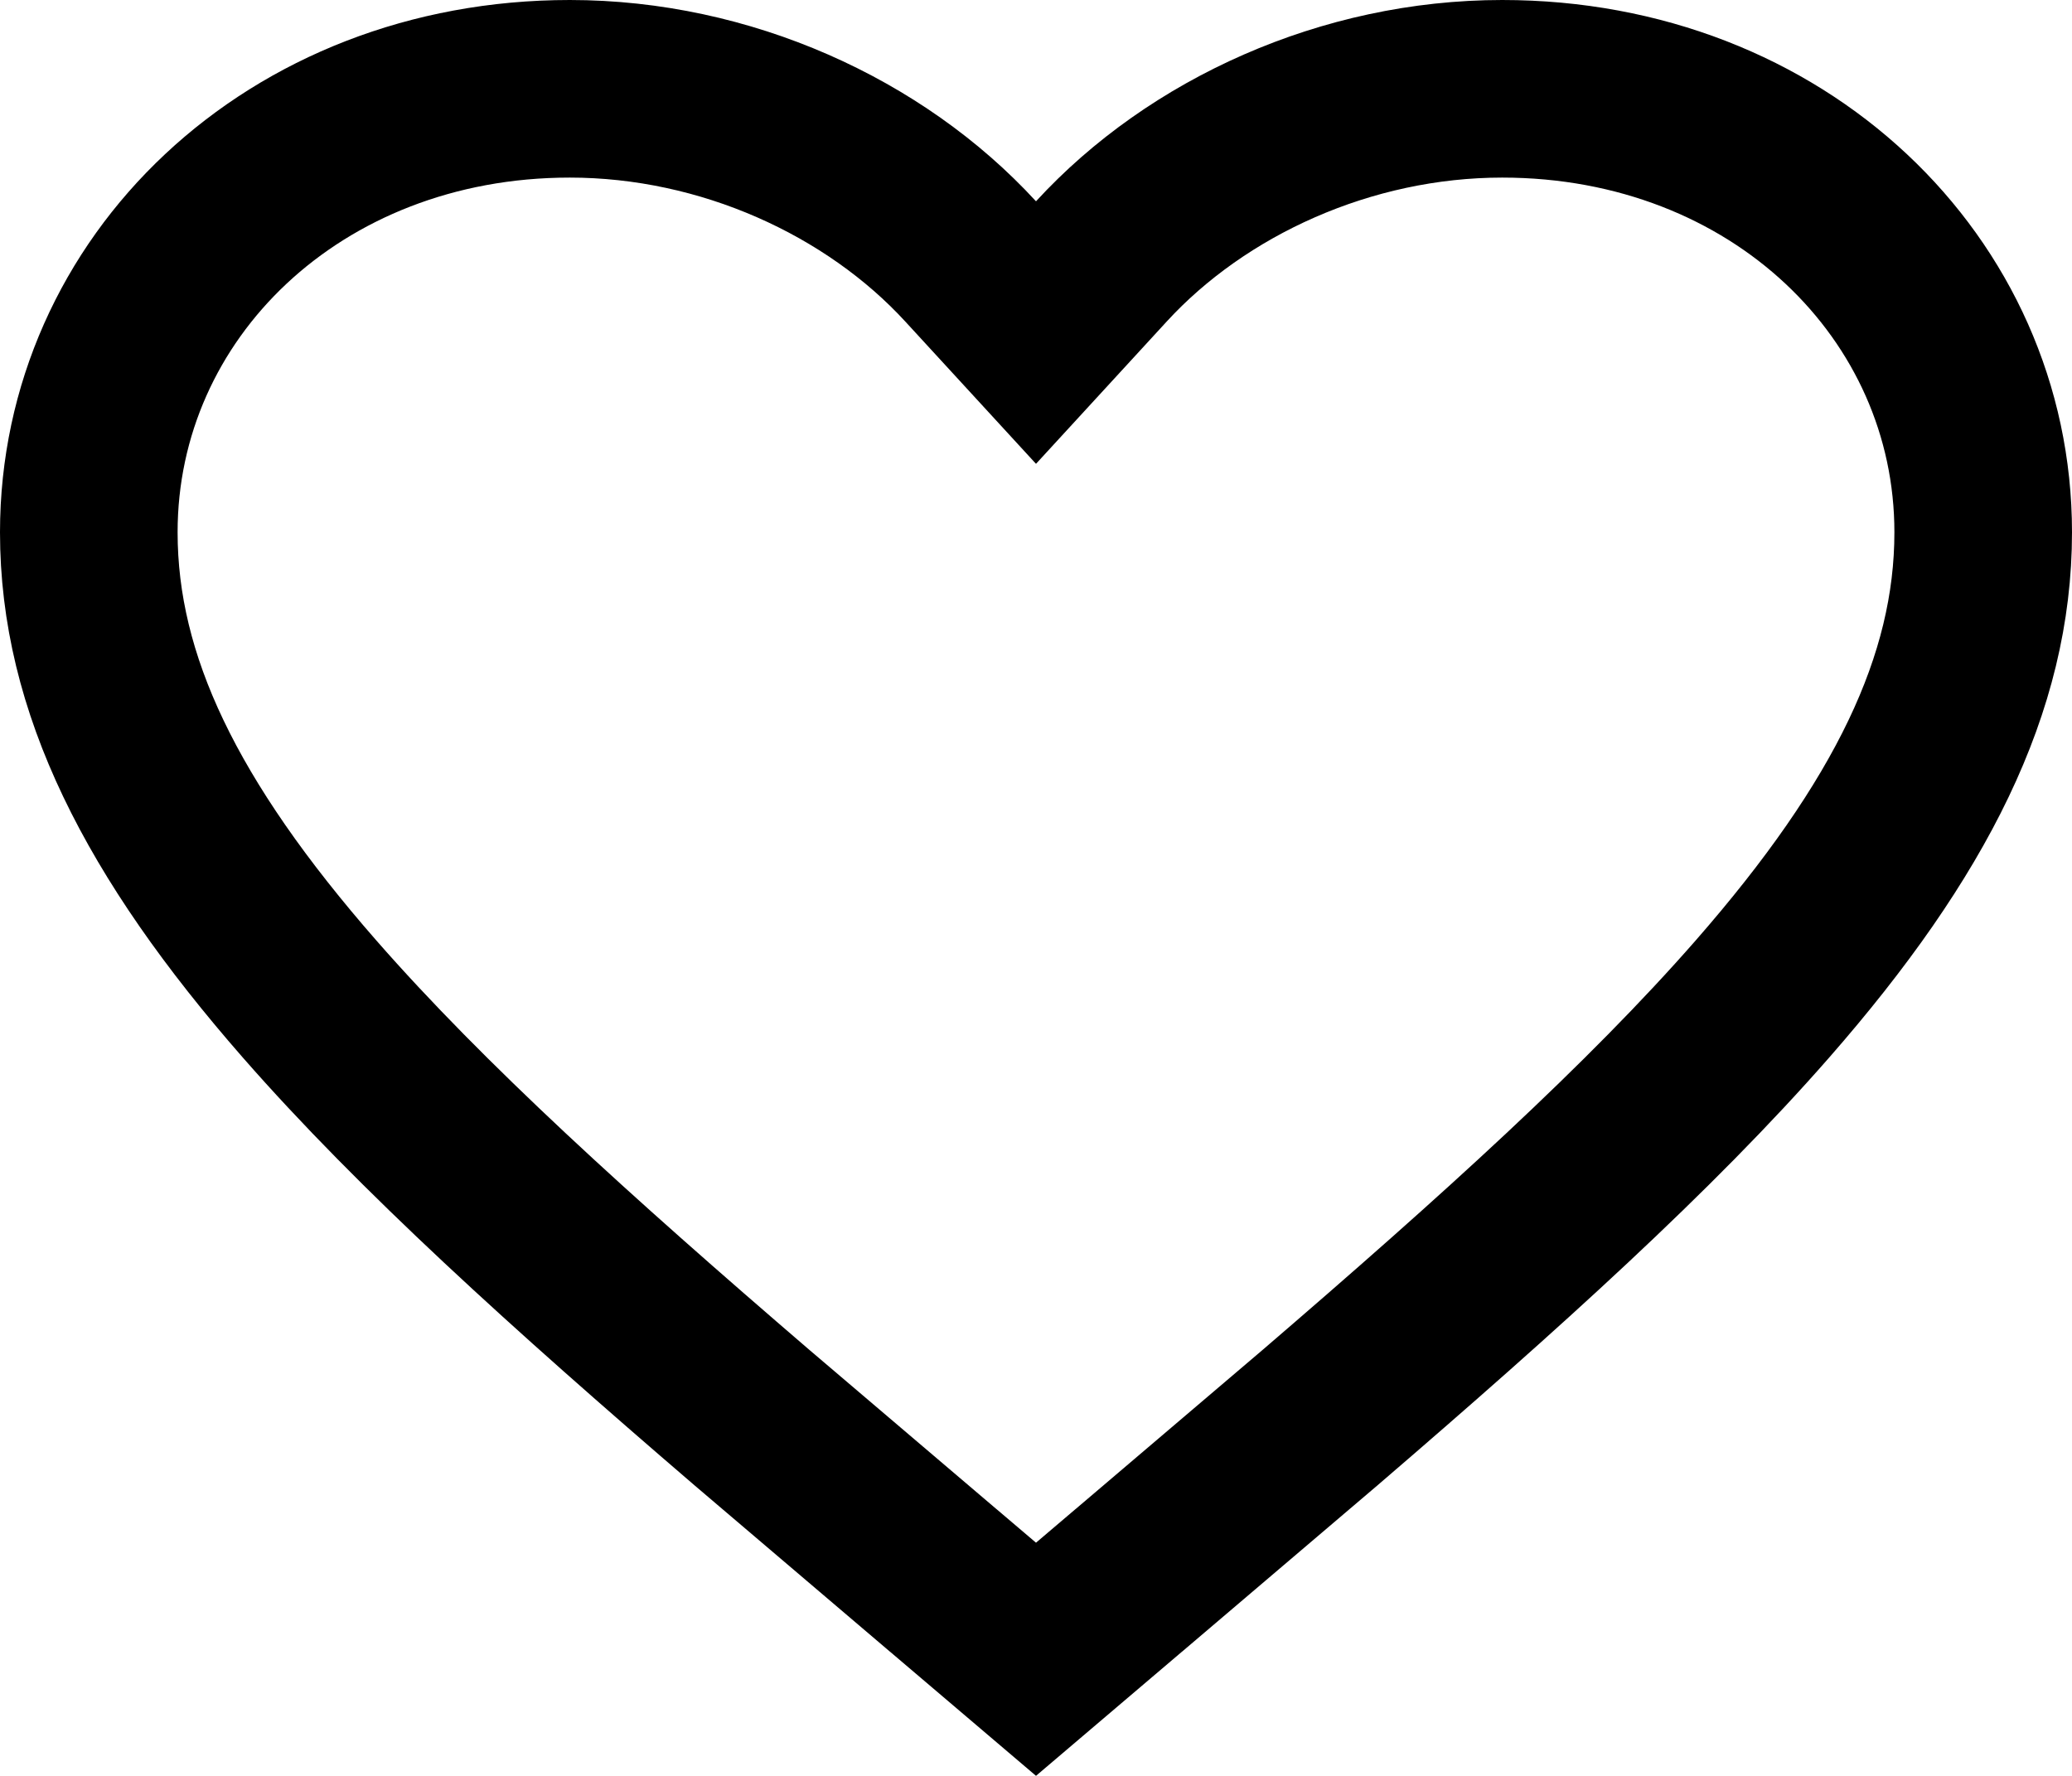 <svg width="35" height="30" viewBox="0 0 35 30" fill="none" xmlns="http://www.w3.org/2000/svg">
<path d="M25.375 1.5C30.036 1.5 33.5 4.865 33.5 8.992C33.5 11.546 32.281 14.007 29.77 16.877C27.877 19.04 25.355 21.321 22.299 23.947L19.068 26.697L19.065 26.699L17.5 28.03L15.935 26.699L15.932 26.697L12.701 23.947C9.645 21.321 7.123 19.04 5.23 16.877C2.719 14.007 1.5 11.546 1.5 8.992C1.5 4.865 4.964 1.5 9.625 1.5C12.253 1.5 14.774 2.65 16.395 4.415L17.5 5.618L18.605 4.415C20.226 2.65 22.747 1.5 25.375 1.5Z" stroke="black" stroke-width="3"/>
</svg>
